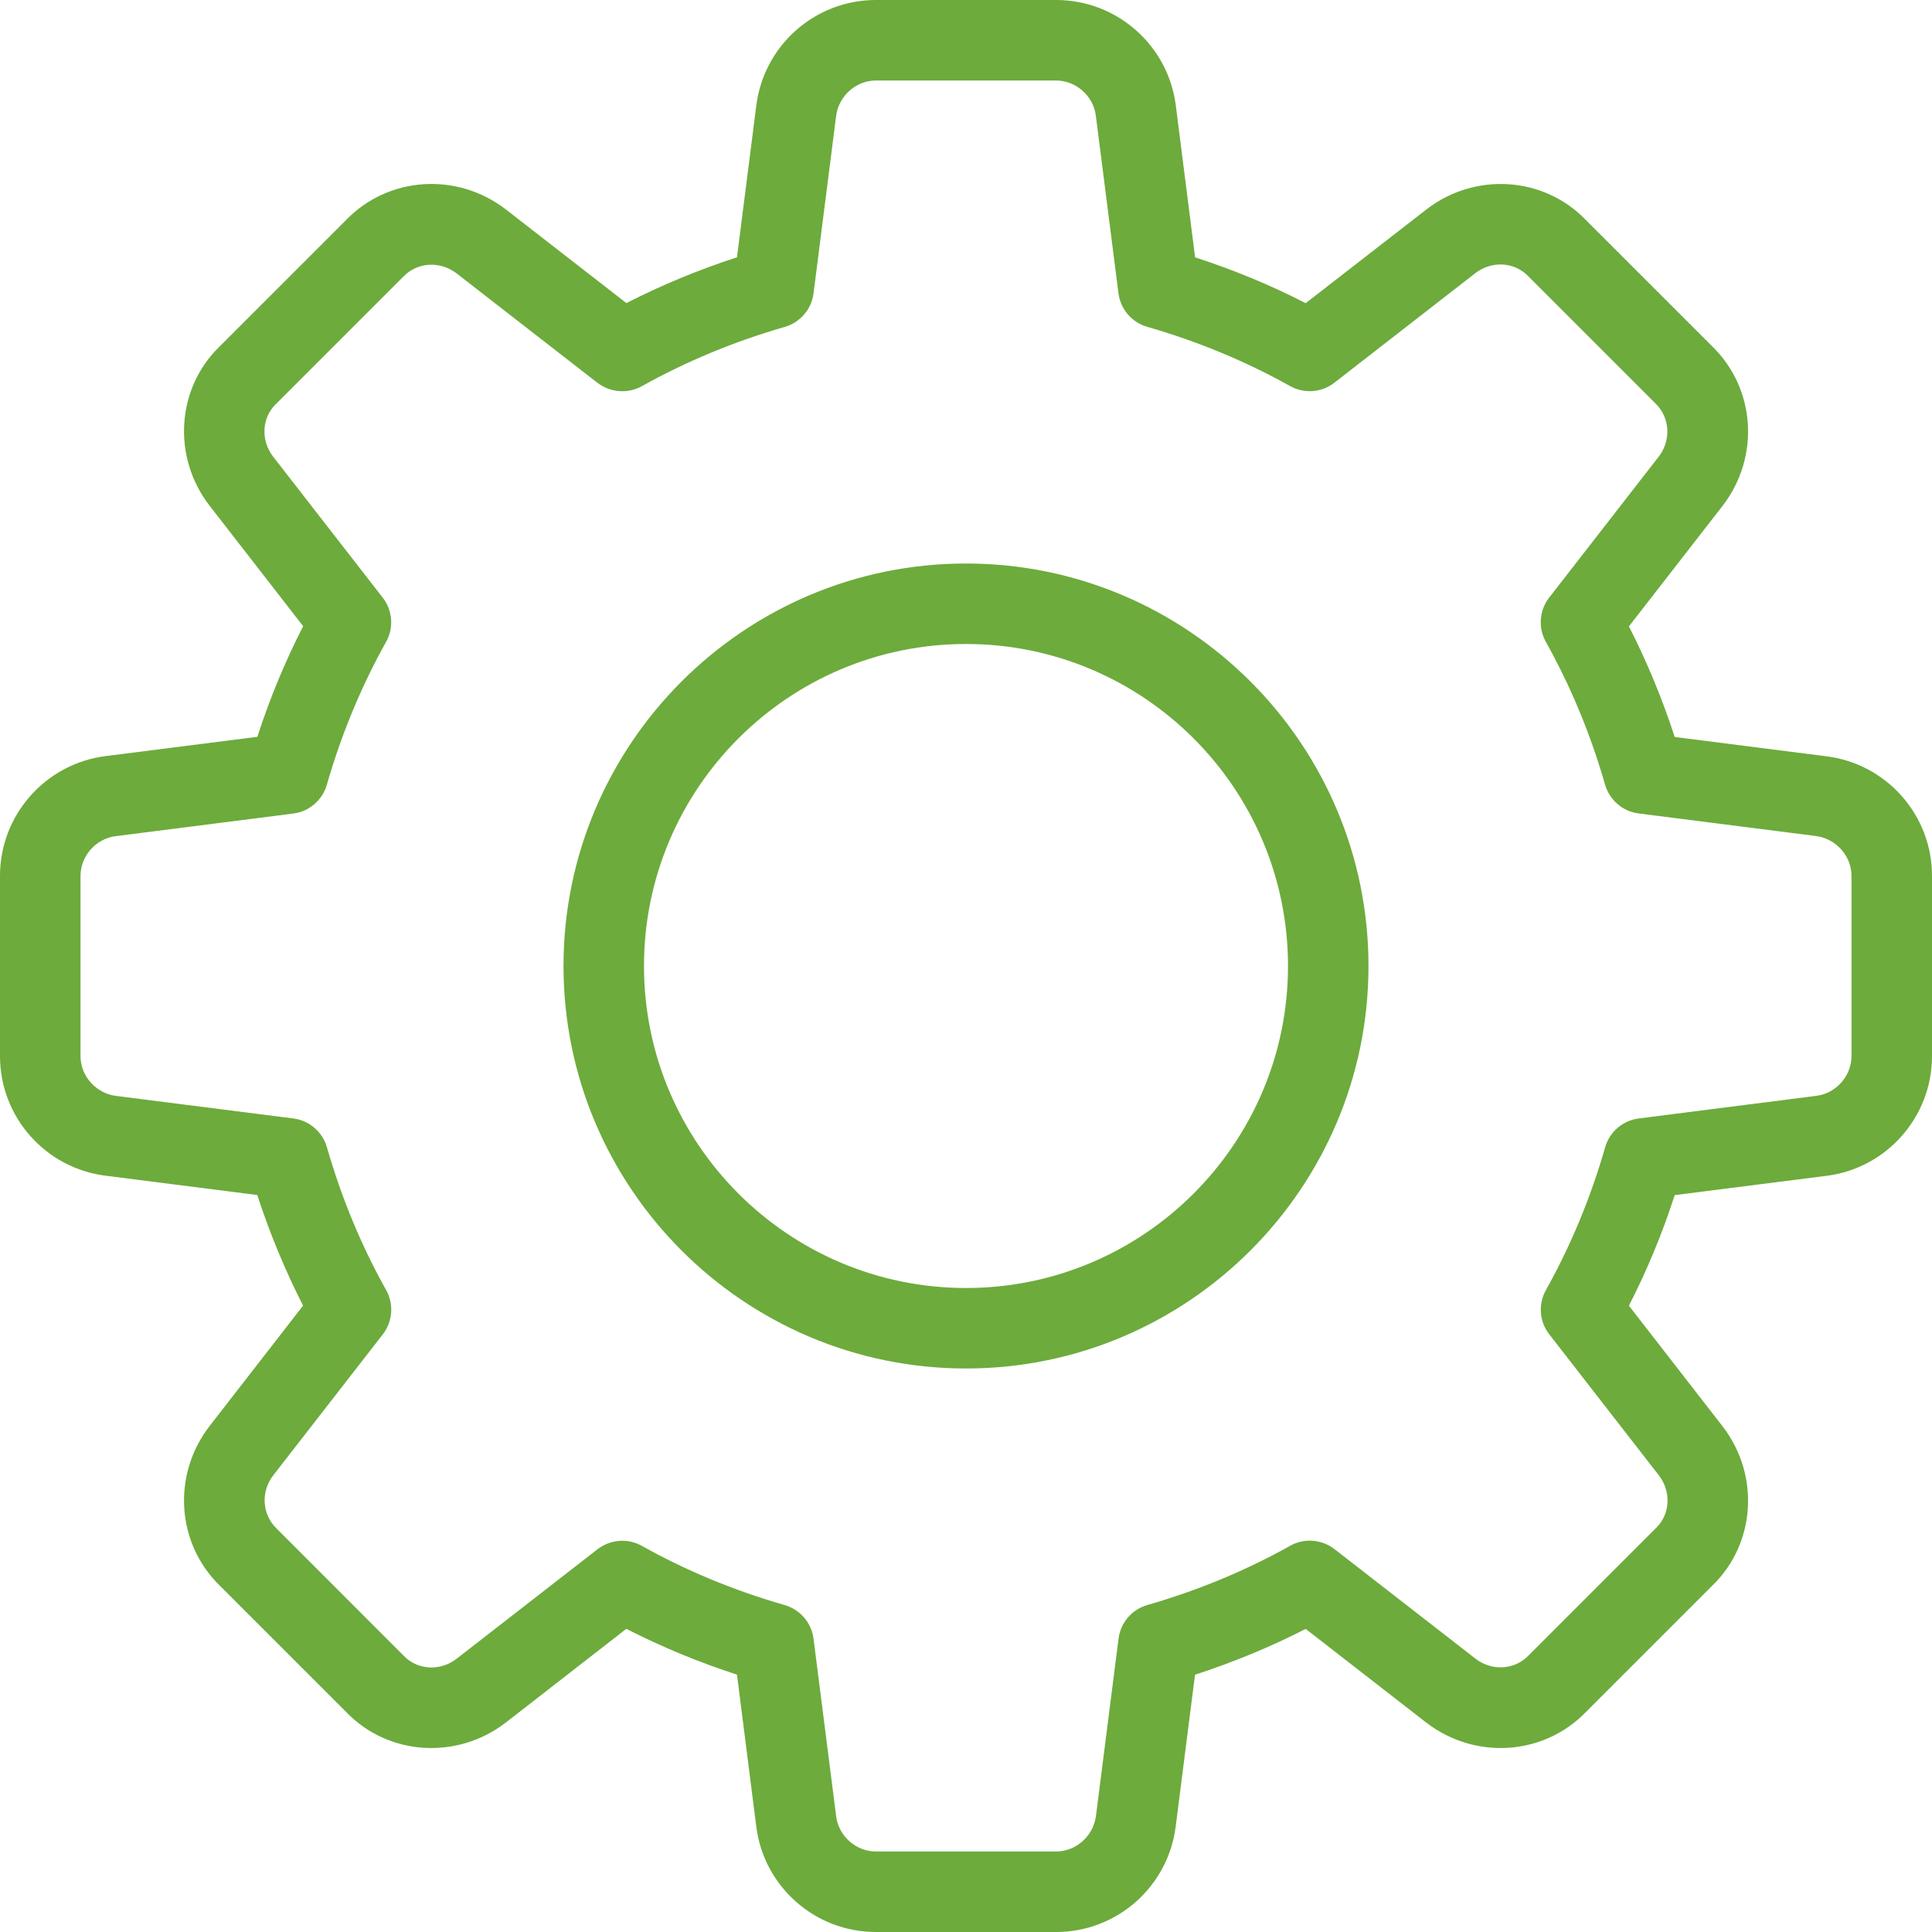 <svg width="70" height="70" viewBox="0 0 70 70" fill="none" xmlns="http://www.w3.org/2000/svg">
<path d="M38.267 0H31.733C29.525 0 27.662 1.654 27.399 3.85L26.702 9.322C25.311 9.774 23.969 10.331 22.695 10.981L18.337 7.595C16.57 6.227 14.082 6.385 12.547 7.963L7.954 12.556C6.388 14.076 6.23 16.564 7.598 18.328L10.984 22.689C10.331 23.963 9.774 25.305 9.325 26.696L3.841 27.393C1.654 27.662 0 29.525 0 31.733V38.267C0 40.475 1.654 42.338 3.85 42.601L9.322 43.298C9.774 44.689 10.331 46.031 10.981 47.305L7.598 51.663C6.227 53.43 6.388 55.921 7.968 57.455L12.562 62.049C14.082 63.615 16.573 63.77 18.334 62.405L22.692 59.016C23.966 59.666 25.308 60.223 26.702 60.675L27.399 66.159C27.662 68.346 29.525 70 31.733 70H38.267C40.475 70 42.338 68.346 42.601 66.15L43.298 60.678C44.692 60.226 46.034 59.669 47.308 59.019L51.666 62.405C53.436 63.773 55.921 63.615 57.455 62.035L62.049 57.441C63.615 55.921 63.773 53.433 62.405 51.669L59.019 47.308C59.672 46.034 60.229 44.692 60.678 43.301L66.162 42.604C68.346 42.338 70 40.475 70 38.267V31.733C70 29.525 68.346 27.662 66.15 27.399L60.678 26.702C60.226 25.311 59.669 23.969 59.019 22.695L62.405 18.337C63.776 16.57 63.615 14.082 62.035 12.547L57.441 7.954C55.921 6.388 53.43 6.227 51.669 7.598L47.308 10.984C46.034 10.331 44.692 9.774 43.301 9.325L42.604 3.841C42.338 1.654 40.475 0 38.267 0ZM22.546 14.175C22.788 14.175 23.036 14.114 23.258 13.991C24.865 13.093 26.606 12.37 28.432 11.845C28.992 11.684 29.403 11.206 29.476 10.628L30.293 4.212C30.38 3.48 31.013 2.917 31.733 2.917H38.267C38.987 2.917 39.62 3.48 39.705 4.197L40.524 10.625C40.597 11.203 41.008 11.681 41.568 11.842C43.394 12.367 45.135 13.09 46.742 13.988C47.253 14.274 47.889 14.225 48.347 13.866L53.451 9.899C54.037 9.444 54.86 9.482 55.361 9.998L59.984 14.621C60.512 15.135 60.553 15.957 60.098 16.546L56.131 21.65C55.773 22.111 55.723 22.744 56.009 23.255C56.907 24.862 57.63 26.603 58.155 28.429C58.316 28.989 58.794 29.4 59.372 29.473L65.788 30.29C66.52 30.38 67.083 31.013 67.083 31.733V38.267C67.083 38.987 66.52 39.62 65.803 39.705L59.375 40.524C58.797 40.597 58.319 41.008 58.158 41.568C57.633 43.394 56.91 45.135 56.012 46.742C55.726 47.253 55.773 47.886 56.134 48.347L60.101 53.451C60.559 54.04 60.518 54.862 60.005 55.358L55.382 59.981C54.871 60.512 54.046 60.553 53.457 60.095L48.352 56.128C47.889 55.77 47.256 55.72 46.745 56.006C45.144 56.904 43.403 57.625 41.571 58.153C41.011 58.313 40.6 58.791 40.527 59.369L39.71 65.785C39.62 66.52 38.987 67.083 38.267 67.083H31.733C31.013 67.083 30.38 66.52 30.295 65.803L29.476 59.375C29.403 58.797 28.992 58.319 28.432 58.155C26.6 57.63 24.859 56.907 23.258 56.012C22.747 55.723 22.114 55.775 21.65 56.131L16.546 60.098C15.957 60.556 15.137 60.515 14.639 60.002L10.016 55.376C9.488 54.862 9.447 54.04 9.902 53.451L13.869 48.347C14.227 47.886 14.277 47.253 13.991 46.742C13.09 45.135 12.37 43.394 11.845 41.568C11.684 41.008 11.206 40.597 10.628 40.524L4.212 39.708C3.48 39.62 2.917 38.987 2.917 38.267V31.733C2.917 31.013 3.48 30.38 4.197 30.295L10.625 29.476C11.203 29.403 11.681 28.992 11.842 28.432C12.367 26.606 13.09 24.865 13.988 23.258C14.274 22.747 14.227 22.114 13.866 21.653L9.899 16.549C9.441 15.96 9.482 15.137 9.995 14.642L14.618 10.019C15.129 9.491 15.948 9.45 16.543 9.905L21.648 13.872C21.913 14.07 22.228 14.175 22.546 14.175Z" fill="#6DAB3C"/>
<path d="M35 20.417C26.959 20.417 20.417 26.959 20.417 35C20.417 43.041 26.959 49.583 35 49.583C43.041 49.583 49.583 43.041 49.583 35C49.583 26.959 43.041 20.417 35 20.417ZM35 46.667C28.566 46.667 23.333 41.434 23.333 35C23.333 28.566 28.566 23.333 35 23.333C41.434 23.333 46.667 28.566 46.667 35C46.667 41.434 41.434 46.667 35 46.667Z" fill="#6DAB3C"/>
</svg>
